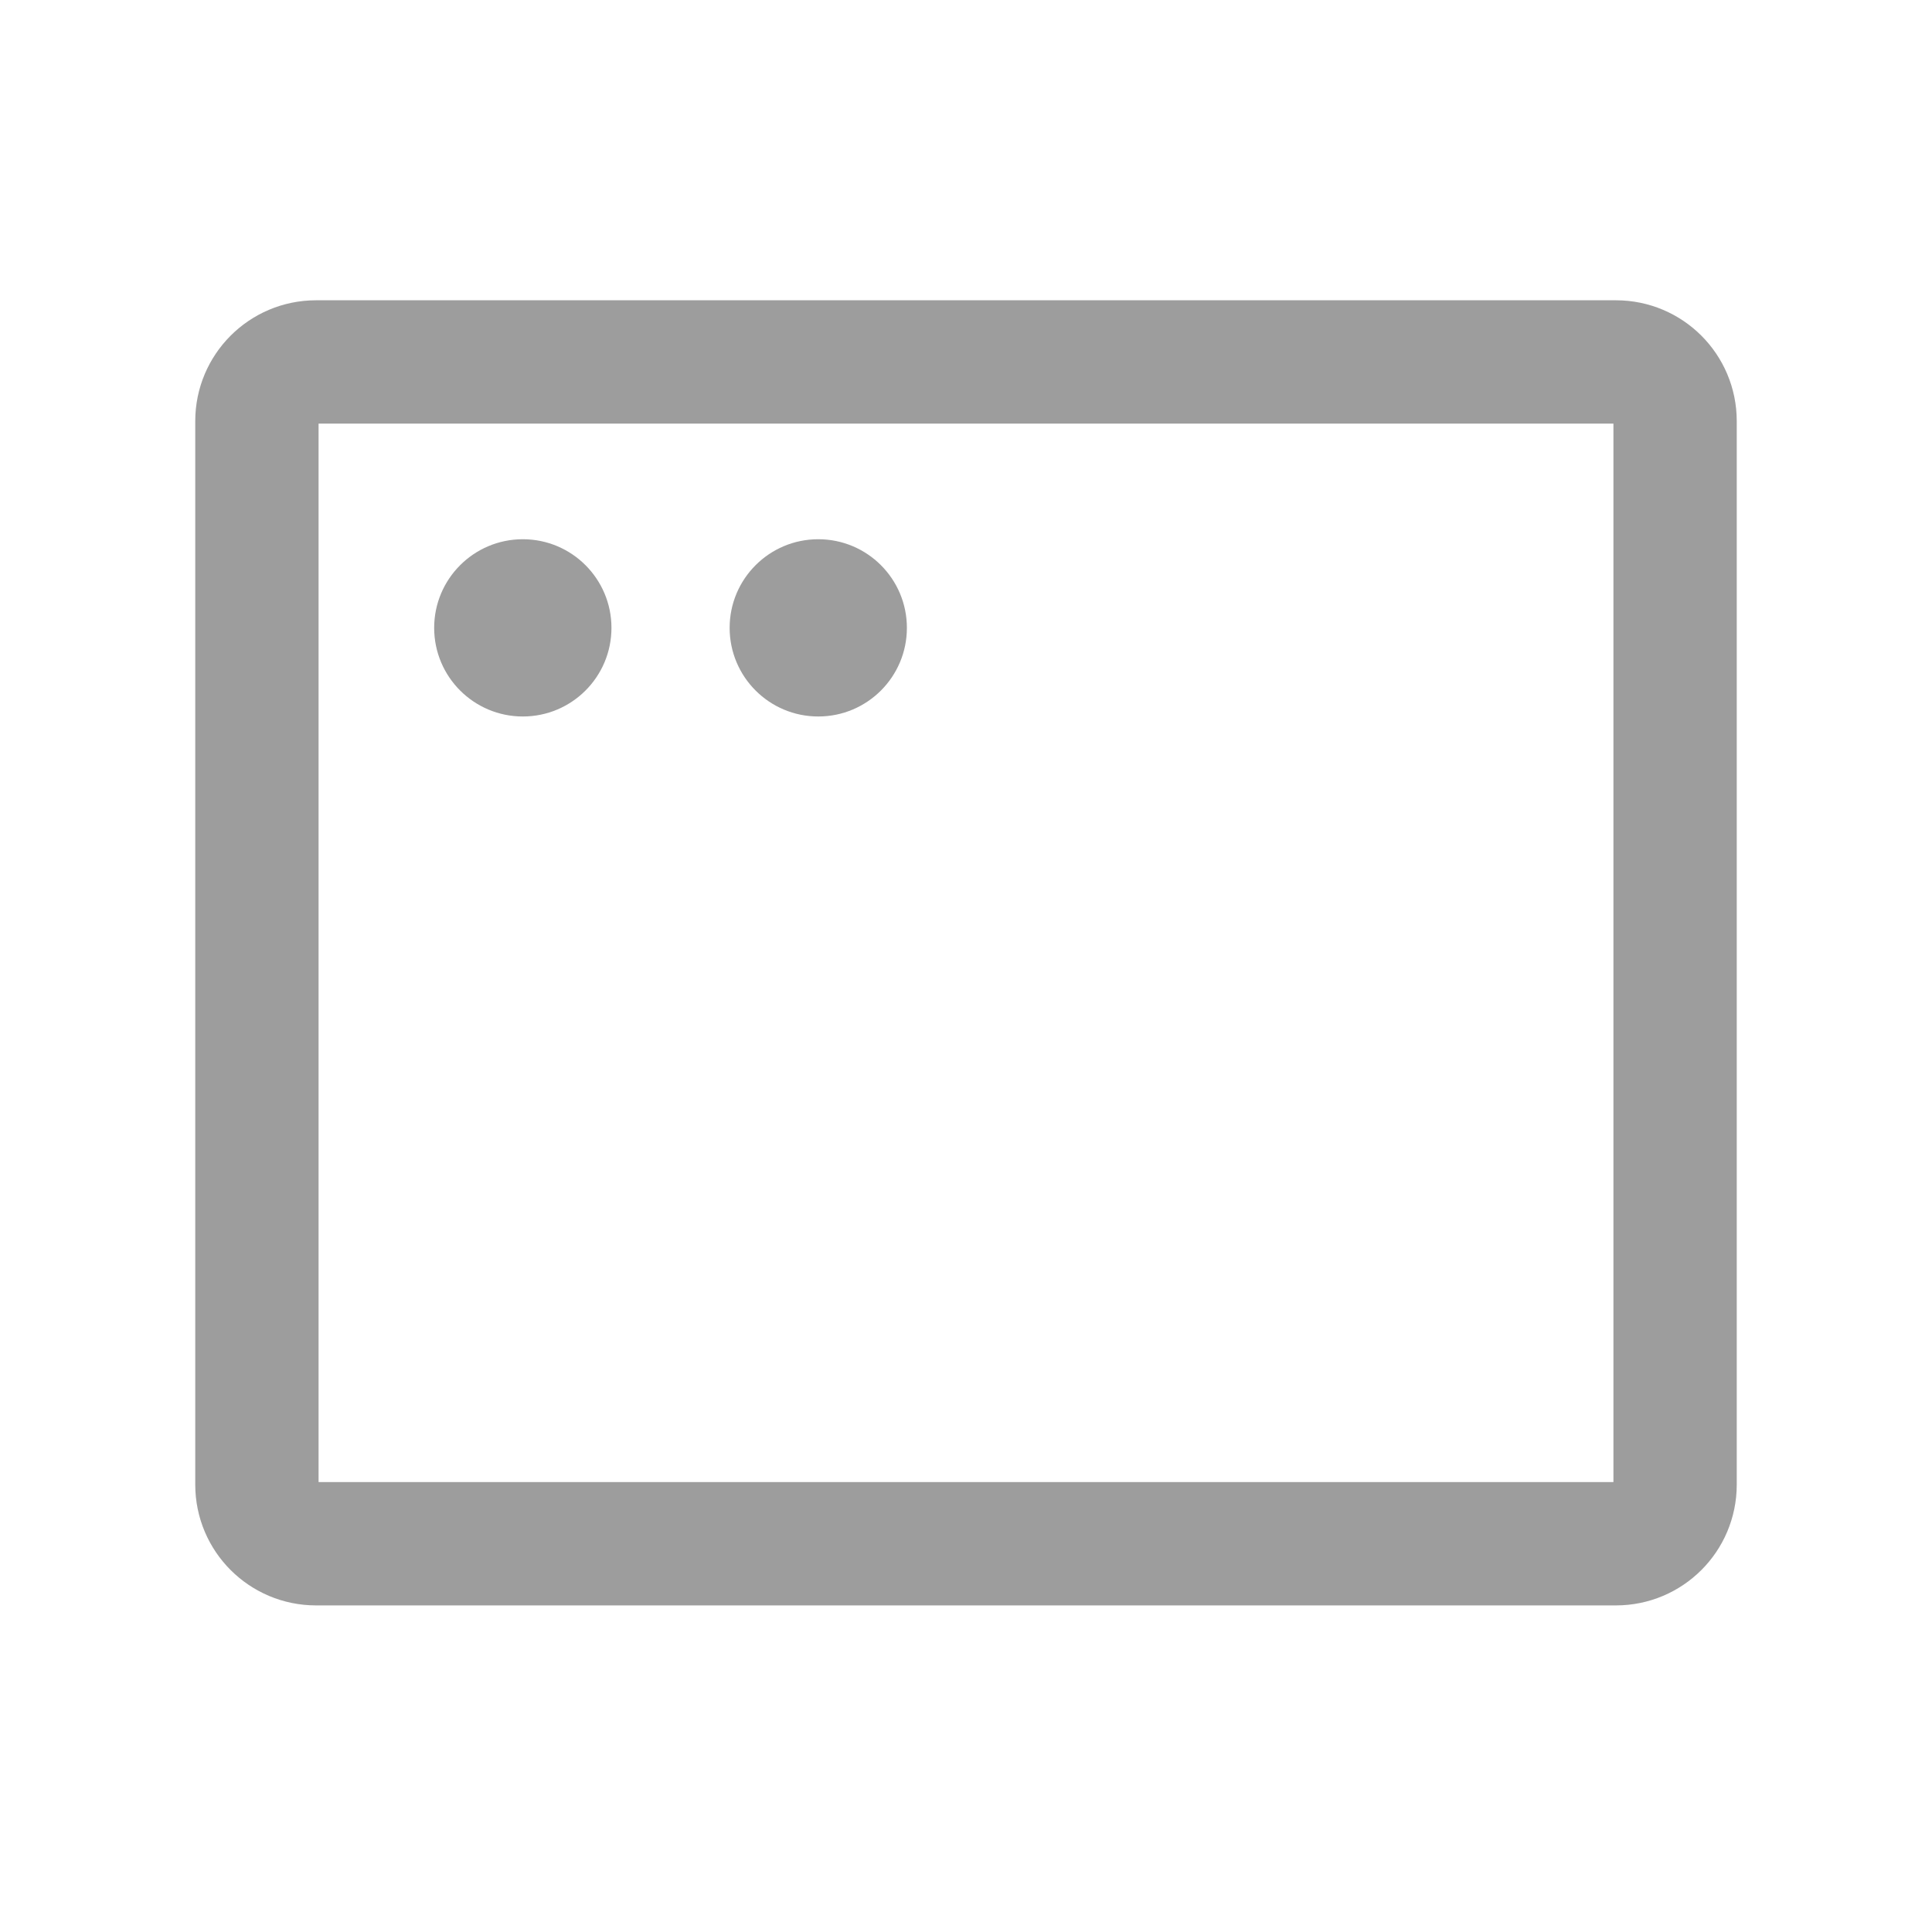 <svg width="47" height="47" viewBox="0 0 47 47" fill="none" xmlns="http://www.w3.org/2000/svg">
<g clip-path="url(#clip0_1247_2182)">
<path d="M39.312 8.805H7.688C6.894 8.805 6.25 9.449 6.25 10.243V36.118C6.25 36.912 6.894 37.555 7.688 37.555H39.312C40.106 37.555 40.75 36.912 40.75 36.118V10.243C40.75 9.449 40.106 8.805 39.312 8.805Z" stroke="#9D9D9D" stroke-width="3" stroke-linecap="round" stroke-linejoin="round"/>
<path d="M12.719 17.43C13.91 17.43 14.875 16.465 14.875 15.274C14.875 14.083 13.91 13.118 12.719 13.118C11.528 13.118 10.562 14.083 10.562 15.274C10.562 16.465 11.528 17.43 12.719 17.43Z" fill="#9D9D9D"/>
<path d="M19.906 17.43C21.097 17.43 22.062 16.465 22.062 15.274C22.062 14.083 21.097 13.118 19.906 13.118C18.715 13.118 17.75 14.083 17.75 15.274C17.75 16.465 18.715 17.43 19.906 17.43Z" fill="#9D9D9D"/>
</g>
<defs>
<clipPath id="clip0_1247_2182">
<rect width="46" height="46" fill="white" transform="translate(0.5 0.18)"/>
</clipPath>
</defs>
</svg>
